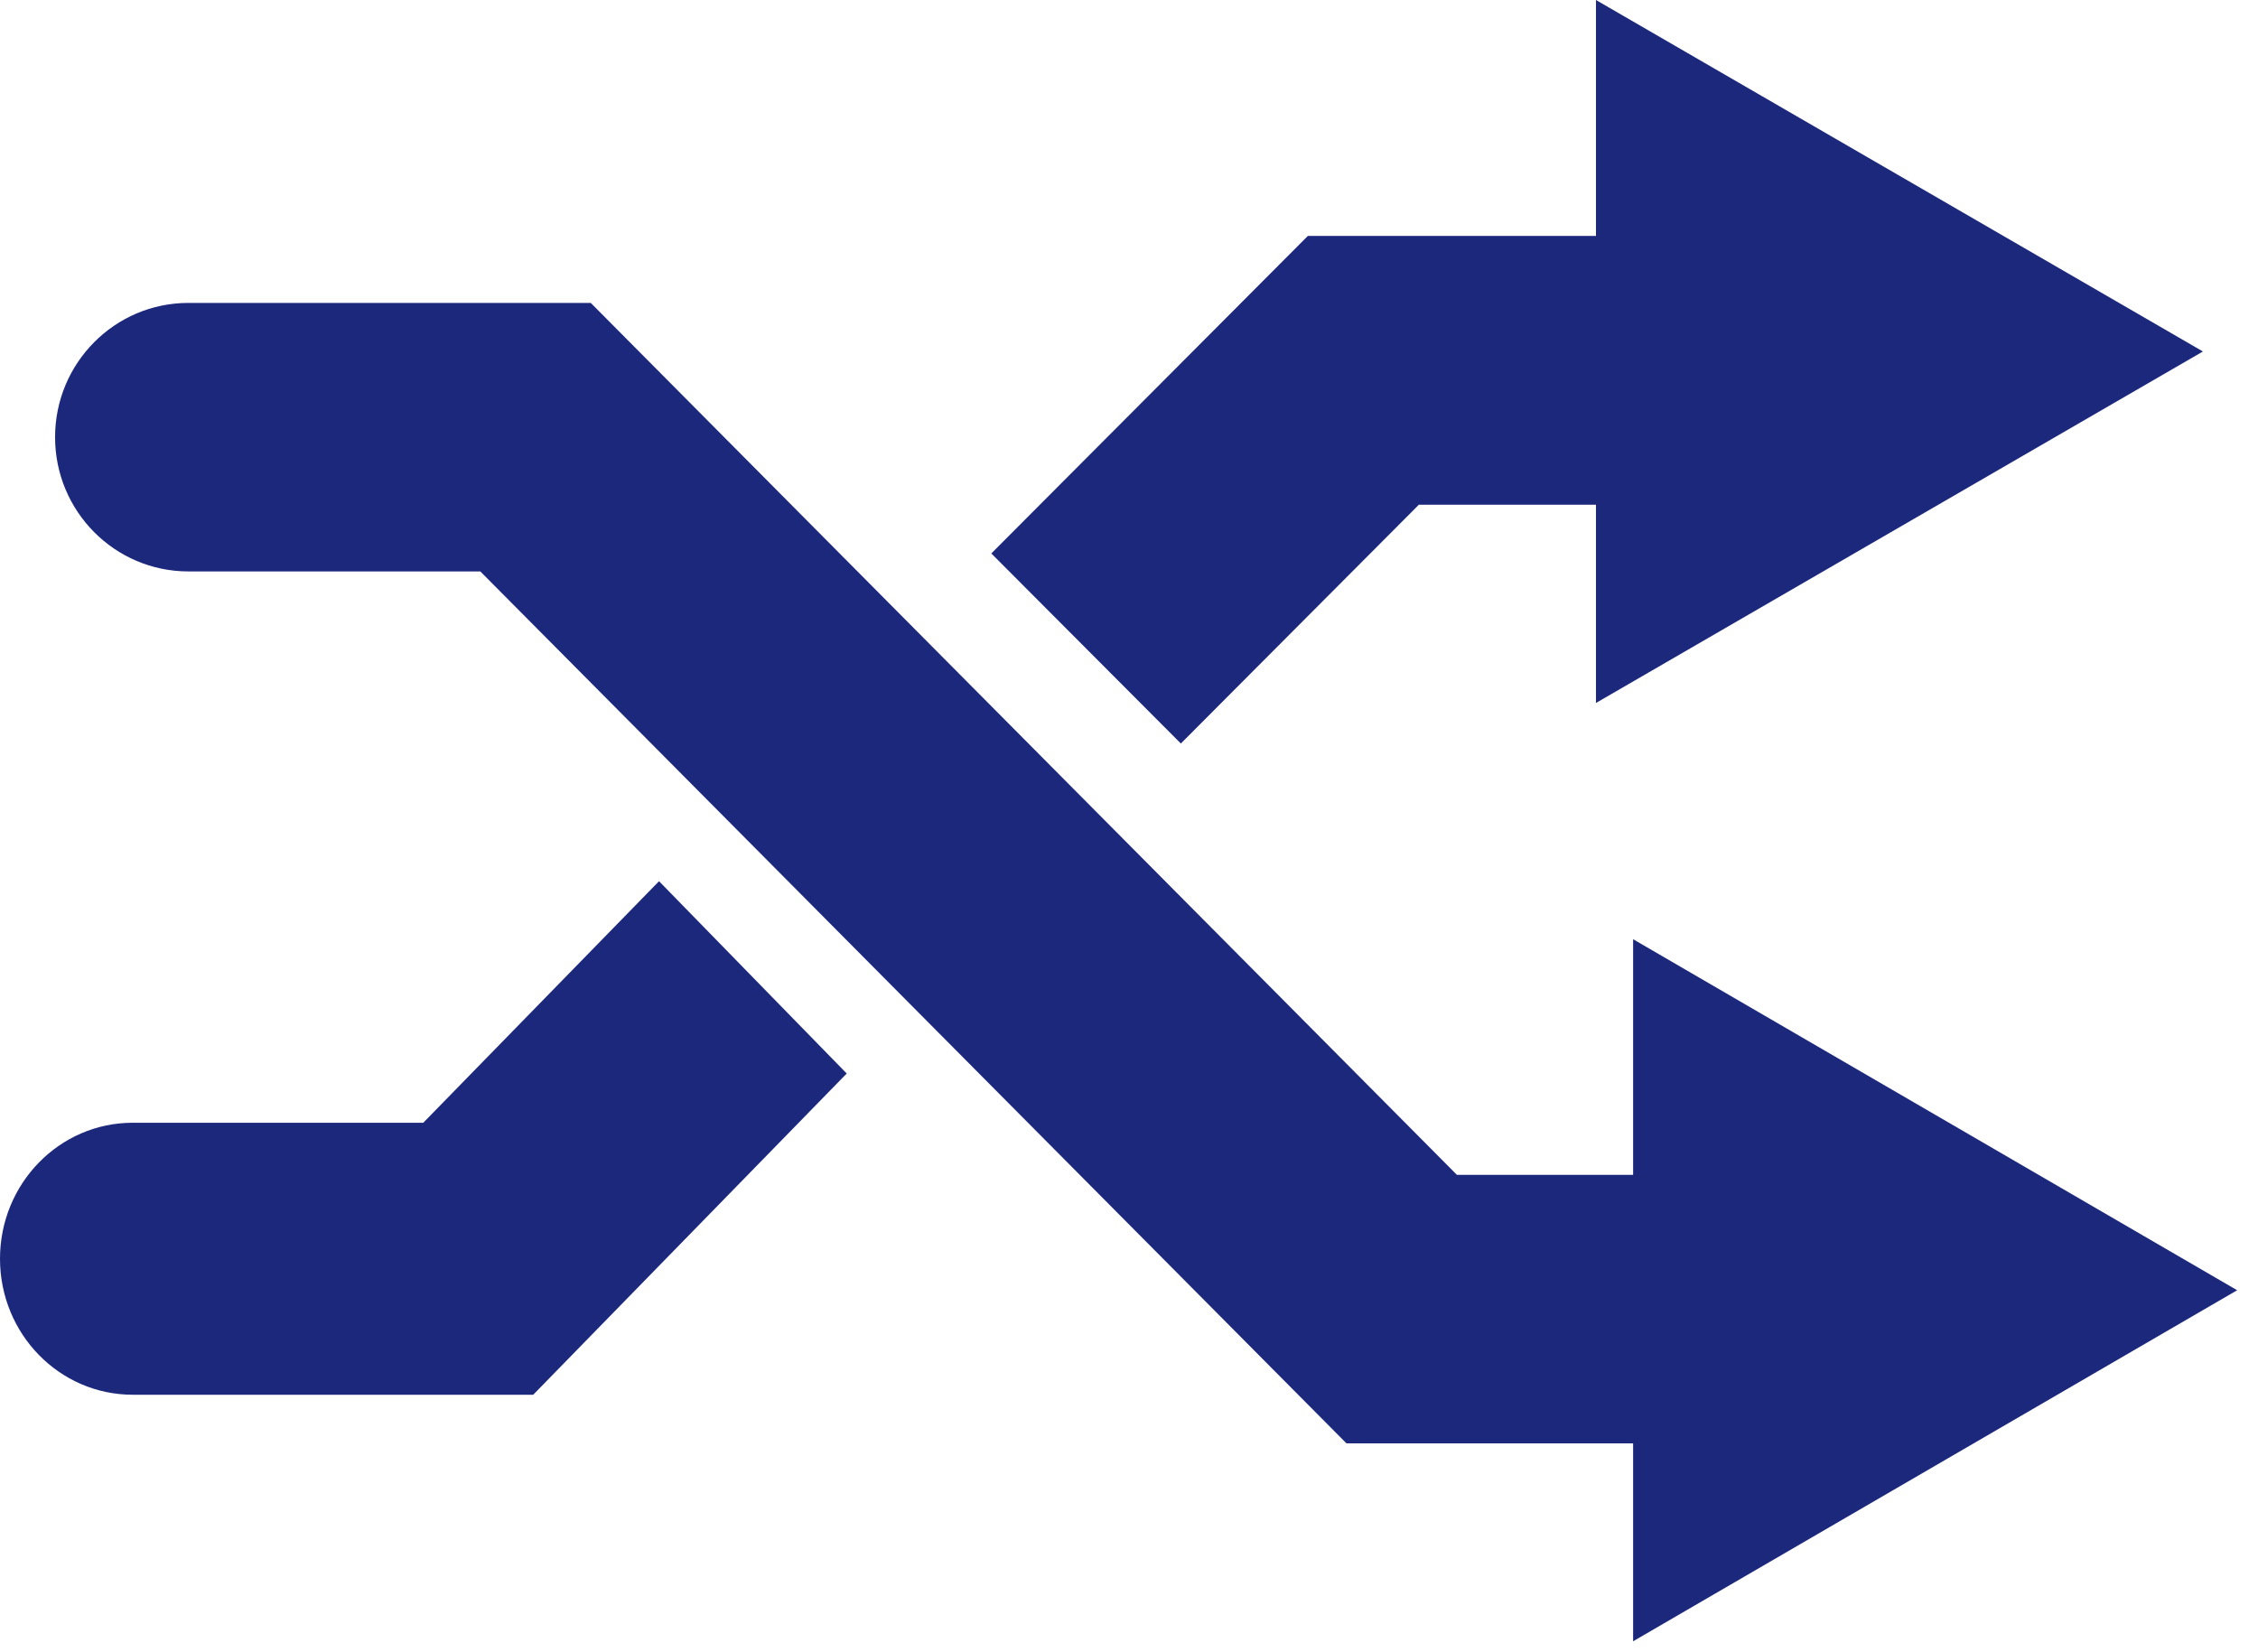 <?xml version="1.0" encoding="UTF-8"?>
<svg width="82px" height="60px" viewBox="0 0 82 60" version="1.1" xmlns="http://www.w3.org/2000/svg" xmlns:xlink="http://www.w3.org/1999/xlink">
    <!-- Generator: Sketch 51.2 (57519) - http://www.bohemiancoding.com/sketch -->
    <title>icon-changes-callout</title>
    <desc>Created with Sketch.</desc>
    <defs></defs>
    <g id="Page-1" stroke="none" stroke-width="1" fill="none" fill-rule="evenodd">
        <g id="Nestle-PatternLibrary" transform="translate(-313, -6984)" fill="#1C287C">
            <g id="Call-Out-Box" transform="translate(195, 5969)">
                <g id="3" transform="translate(0, 895)">
                    <g id="icon-changes-callout" transform="translate(118, 120)">
                        <path d="M15.371,40.772 L4.82,40.772 C2.157,40.772 0,42.982 0,45.711 C0,48.439 2.157,50.649 4.82,50.649 L19.364,50.649 L30.749,38.984 L23.933,32 L15.371,40.772 Z" id="Fill-1"></path>
                        <polygon id="Fill-4" points="51.526 18.329 57.958 18.329 57.958 25.528 80 12.764 57.958 0 57.958 8.567 47.496 8.567 36 20.098 42.883 27"></polygon>
                        <path d="M81.243,46.854 L59.307,34.107 L59.307,42.664 L52.908,42.664 L21.454,11 L6.843,11 C4.168,11 2,13.184 2,15.876 C2,18.568 4.168,20.751 6.843,20.751 L17.443,20.751 L48.897,52.414 L59.307,52.414 L59.307,59.602 L81.243,46.854 Z" id="Fill-6"></path>
                    </g>
                </g>
            </g>
        </g>
    </g>
</svg>